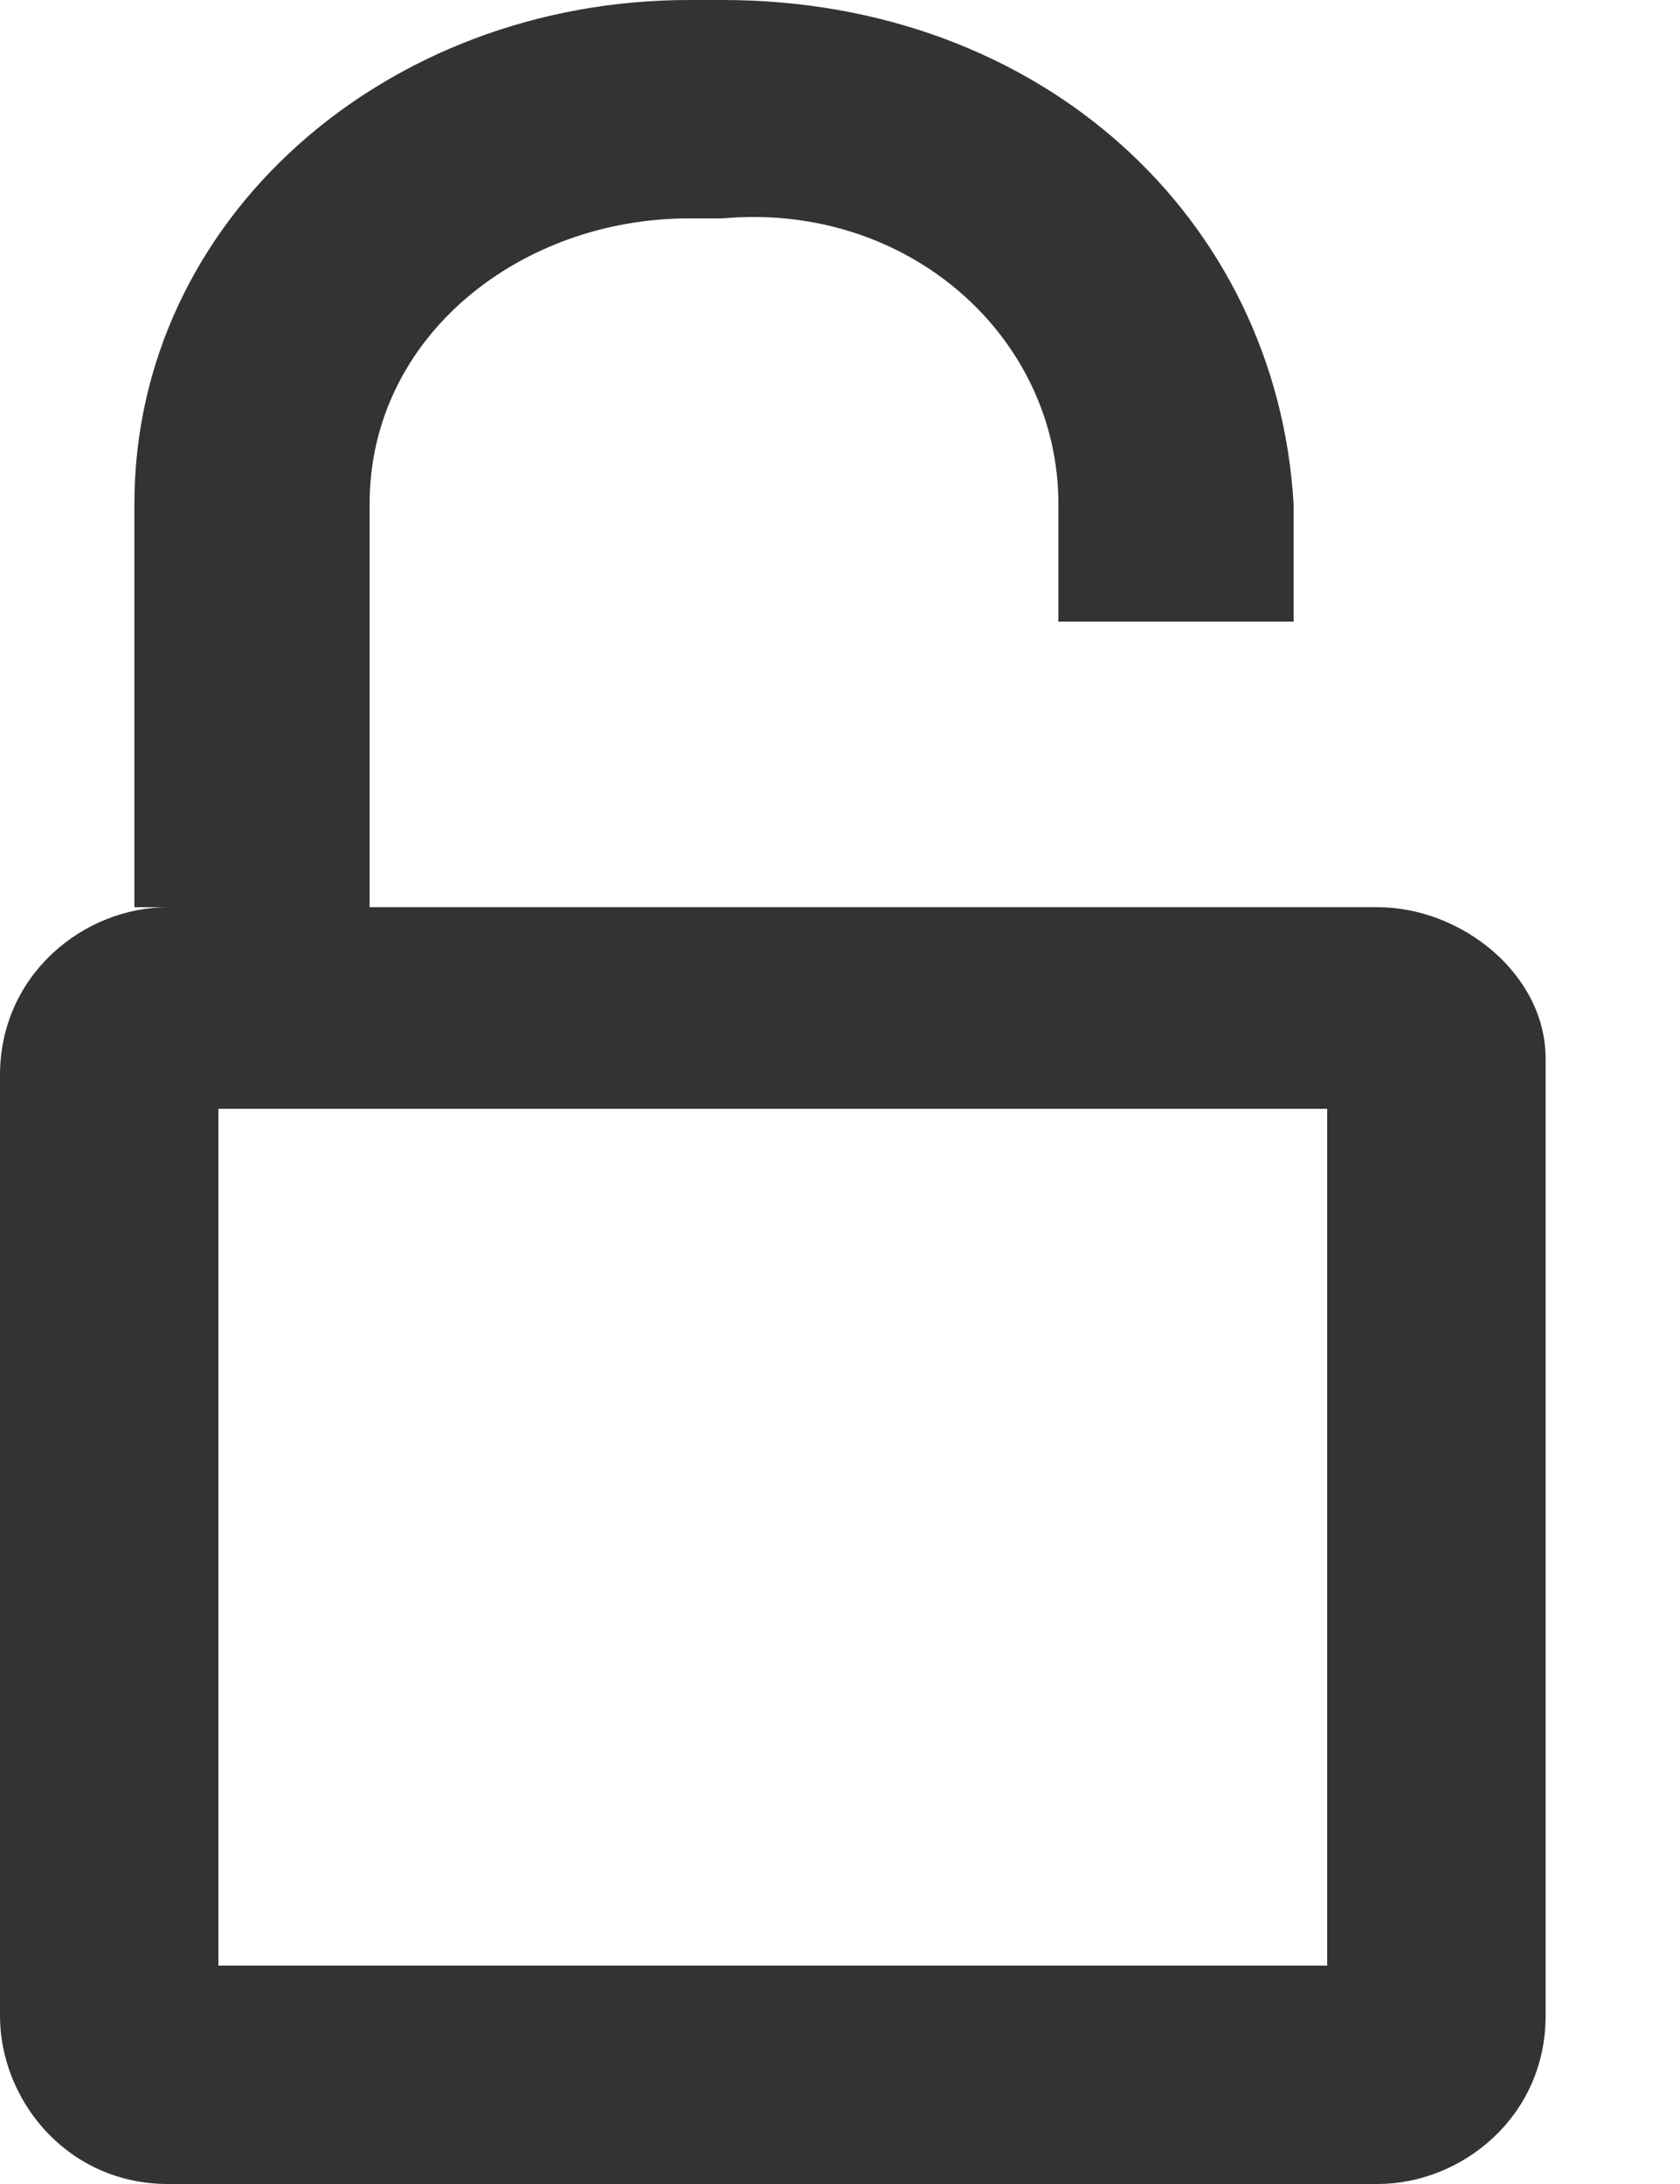 <?xml version="1.0" encoding="utf-8"?>
<!-- Generator: Adobe Illustrator 24.0.1, SVG Export Plug-In . SVG Version: 6.00 Build 0)  -->
<svg version="1.1" id="Layer_1" xmlns="http://www.w3.org/2000/svg" xmlns:xlink="http://www.w3.org/1999/xlink" x="0px" y="0px"
	 width="10px" height="13px" viewBox="0 0 10 13" style="enable-background:new 0 0 10 13;" xml:space="preserve">
<style type="text/css">
	.st0{fill:#333333;}
</style>
<title>open-lock</title>
<g id="Welcome">
	<g id="Desktop-v2" transform="translate(-1244, -12)">
		<g id="Group-13" transform="translate(-138, 0)">
			<g id="Group-2" transform="translate(285, 9)">
				<g id="open-lock" transform="translate(1097, 3)">
					<path id="Shape" class="st0" d="M8.2,5.4H1c-0.5,0-1,0.4-1,1V12c0,0.5,0.4,1,1,1h7.2c0.5,0,1-0.4,1-1V6.3
						C9.2,5.8,8.7,5.4,8.2,5.4z M7.9,11.7H1.3V6.6h6.6C7.9,6.6,7.9,11.7,7.9,11.7z"/>
					<path id="Path" class="st0" d="M4.3,0H4.1C2.3,0,0.8,1.3,0.8,3v2.4h1.4V3c0-1,0.9-1.7,1.9-1.7h0.2c1.1-0.1,2,0.7,2,1.7v0.7h1.4
						V3C7.6,1.3,6.2,0,4.3,0z"/>
				</g>
			</g>
		</g>
	</g>
</g>
</svg>
